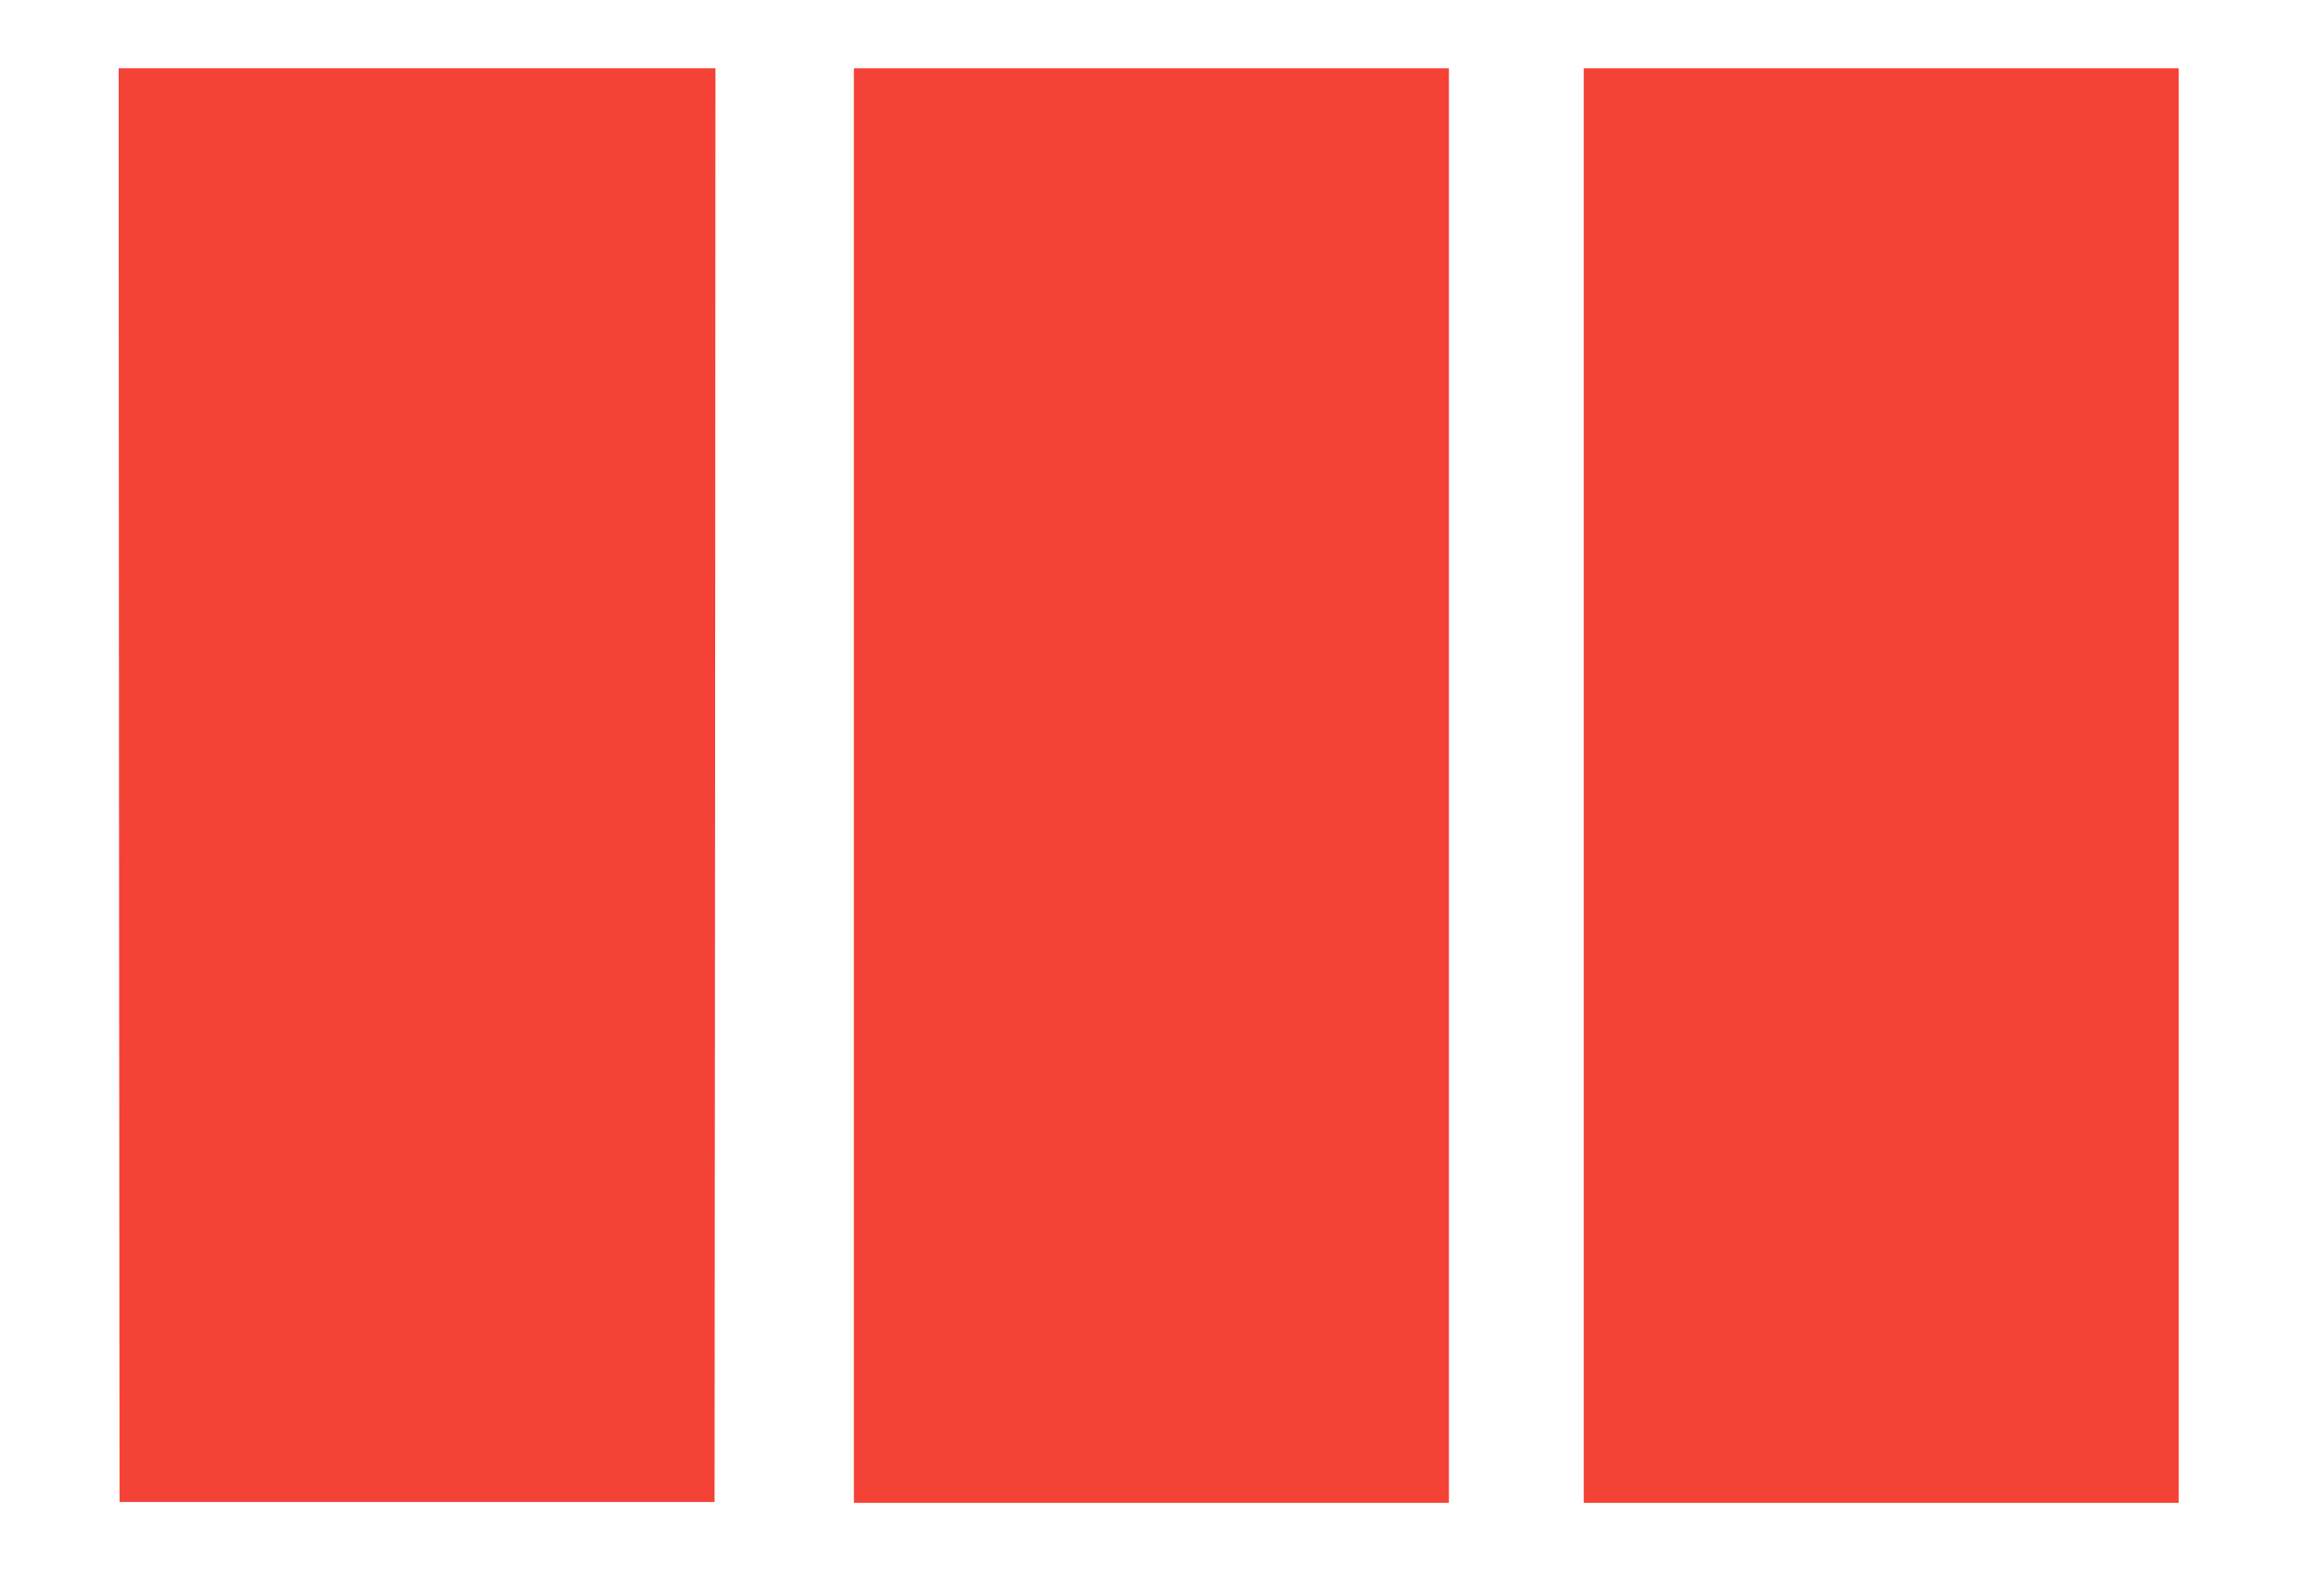 <?xml version="1.0" standalone="no"?>
<!DOCTYPE svg PUBLIC "-//W3C//DTD SVG 20010904//EN"
 "http://www.w3.org/TR/2001/REC-SVG-20010904/DTD/svg10.dtd">
<svg version="1.0" xmlns="http://www.w3.org/2000/svg"
 width="1280pt" height="888pt" viewBox="0 0 1280 888"
 preserveAspectRatio="xMidYMid meet">
<g transform="translate(0,888) scale(0.1,-0.1)"
fill="#f44336" stroke="none">
<path d="M662 4513 l3 -3988 1655 0 1655 0 3 3988 2 3987 -1660 0 -1660 0 2
-3987z"/>
<path d="M4750 4510 l0 -3990 1655 0 1655 0 0 3990 0 3990 -1655 0 -1655 0 0
-3990z"/>
<path d="M8810 4510 l0 -3990 1655 0 1655 0 0 3990 0 3990 -1655 0 -1655 0 0
-3990z"/>
</g>
</svg>
